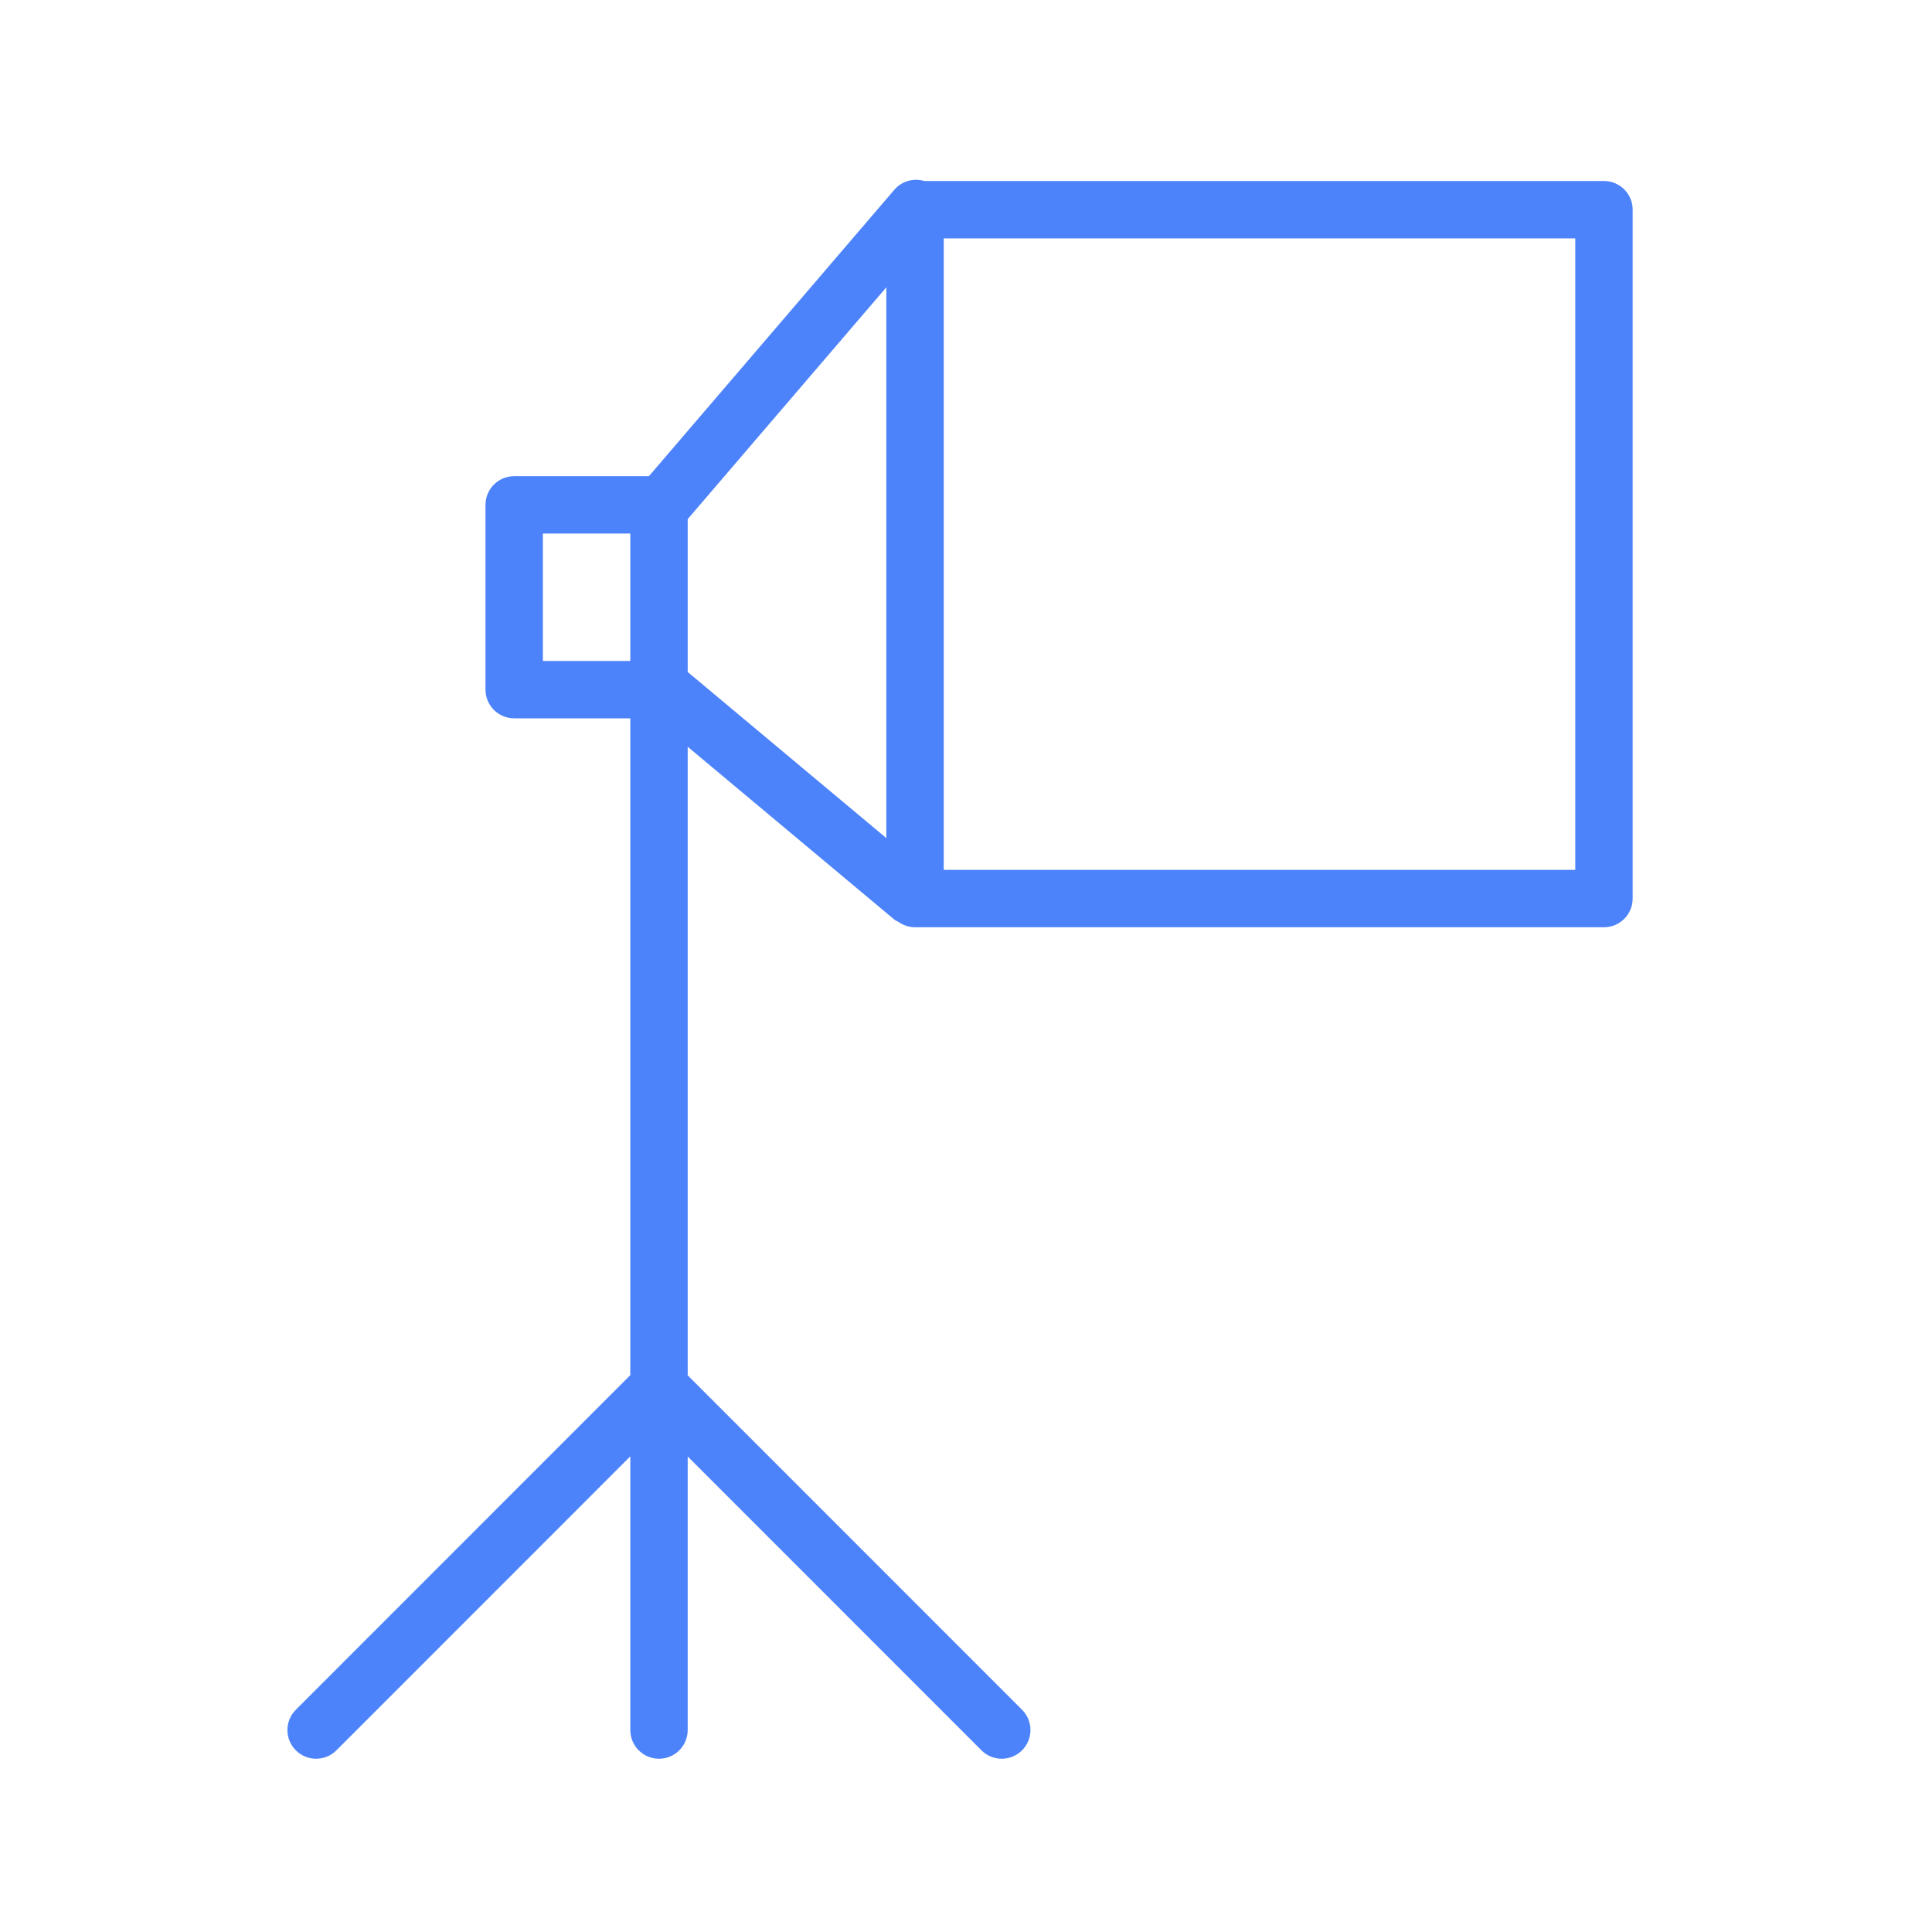 <?xml version="1.0" encoding="UTF-8"?> <svg xmlns="http://www.w3.org/2000/svg" width="101" height="101" viewBox="0 0 101 101" fill="none"> <path d="M83.851 9.462H48.322C47.772 9.298 47.151 9.456 46.753 9.921L33.924 24.893H26.881C26.052 24.893 25.381 25.564 25.381 26.393V36.052C25.381 36.881 26.052 37.552 26.881 37.552H32.951V71.89L15.465 89.382C14.88 89.968 14.88 90.918 15.465 91.503C15.758 91.796 16.142 91.942 16.526 91.942C16.91 91.942 17.294 91.796 17.587 91.503L32.951 76.134V90.442C32.951 91.27 33.622 91.942 34.451 91.942C35.28 91.942 35.951 91.27 35.951 90.442V76.141L51.308 91.503C51.601 91.796 51.985 91.942 52.369 91.942C52.753 91.942 53.137 91.796 53.43 91.503C54.016 90.918 54.016 89.968 53.43 89.382L35.951 71.898V39.039L46.746 48.067C46.813 48.123 46.892 48.15 46.965 48.192C47.211 48.368 47.51 48.475 47.836 48.475H83.851C84.679 48.475 85.351 47.804 85.351 46.975V10.962C85.351 10.133 84.679 9.462 83.851 9.462ZM28.381 27.893H32.951V34.552H28.381V27.893ZM35.951 27.138L46.336 15.019V43.814L35.951 35.129V27.138ZM82.351 45.475H49.336V12.462H82.351V45.475Z" fill="#4D83FA"></path> </svg> 